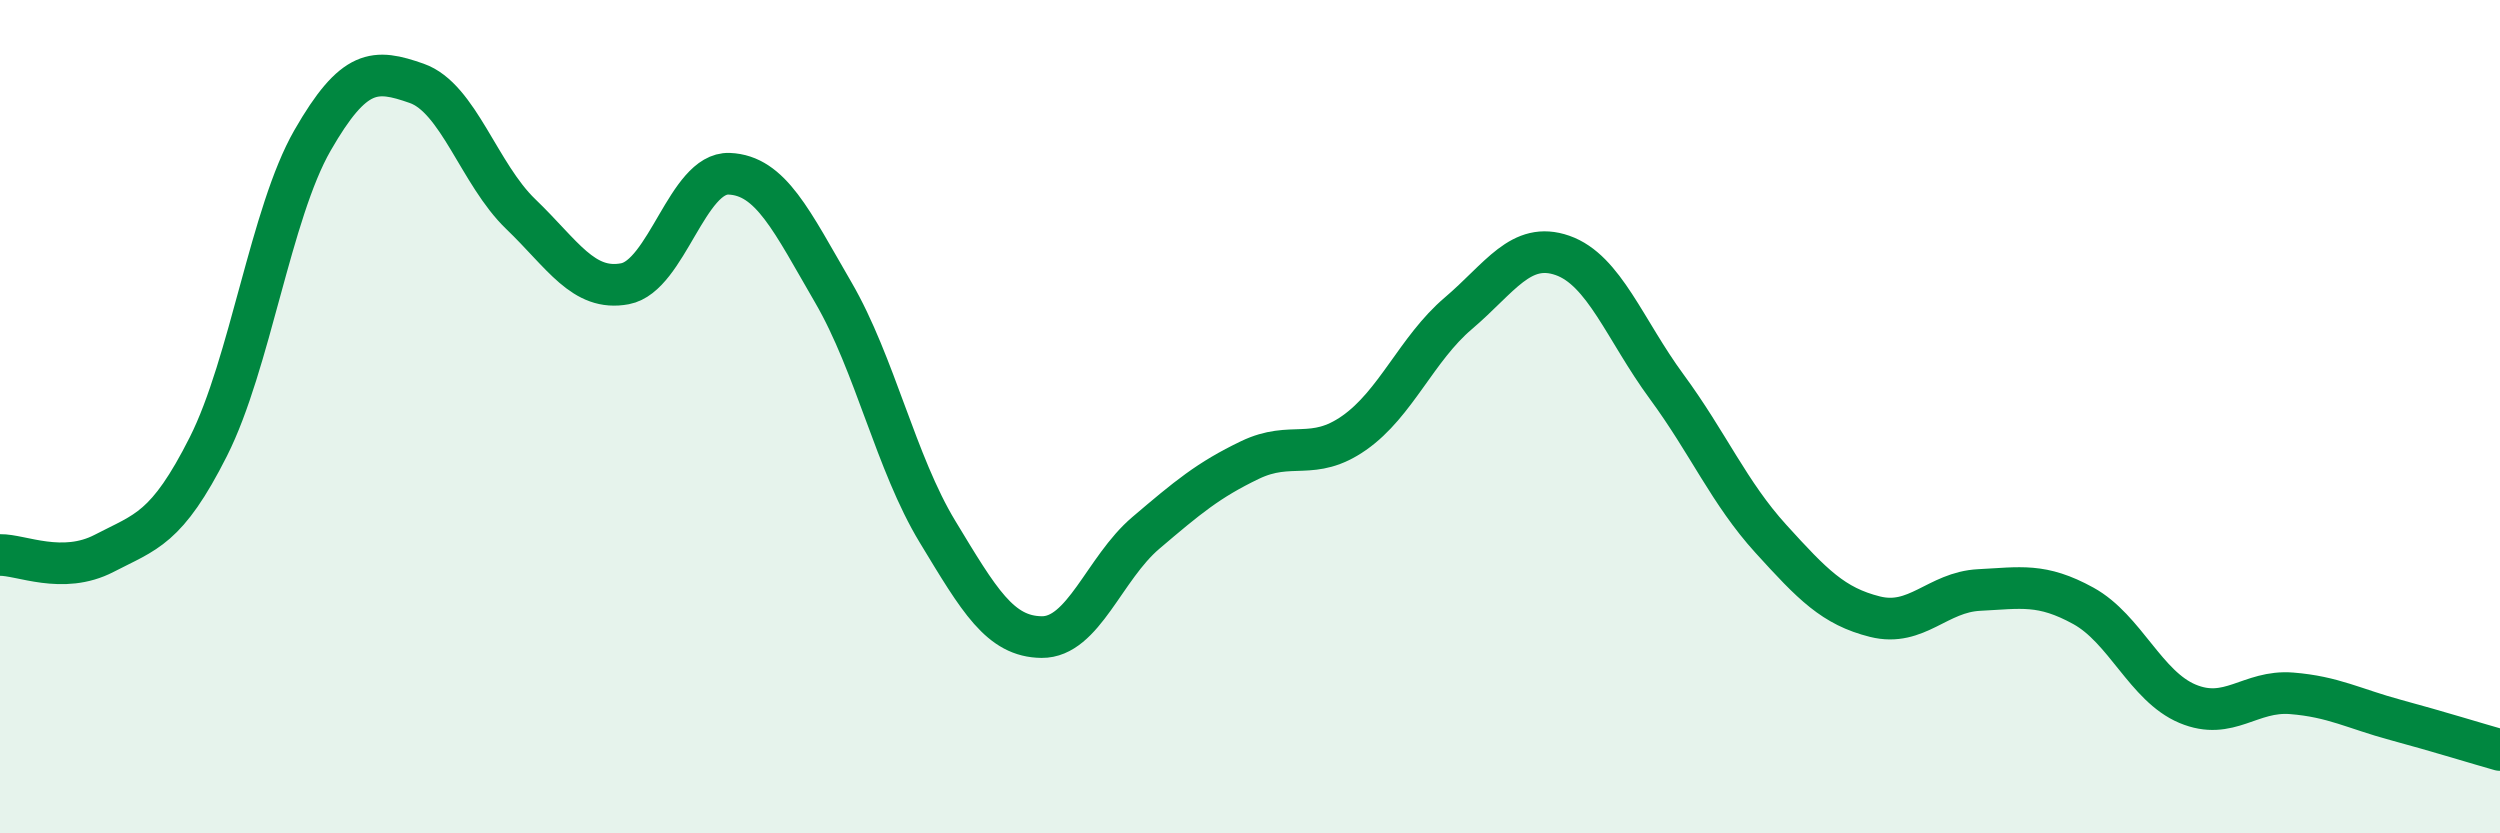 
    <svg width="60" height="20" viewBox="0 0 60 20" xmlns="http://www.w3.org/2000/svg">
      <path
        d="M 0,13.32 C 0.5,13.31 1.5,13.8 2.5,13.28 C 3.5,12.76 4,12.7 5,10.72 C 6,8.74 6.5,5.11 7.5,3.37 C 8.5,1.63 9,1.65 10,2 C 11,2.35 11.5,4.18 12.5,5.14 C 13.5,6.1 14,7 15,6.81 C 16,6.62 16.5,4.13 17.5,4.17 C 18.5,4.21 19,5.3 20,7.02 C 21,8.74 21.5,11.11 22.5,12.76 C 23.5,14.41 24,15.28 25,15.29 C 26,15.3 26.5,13.64 27.5,12.79 C 28.5,11.94 29,11.52 30,11.04 C 31,10.56 31.5,11.09 32.5,10.39 C 33.5,9.69 34,8.37 35,7.52 C 36,6.67 36.5,5.78 37.5,6.13 C 38.5,6.48 39,7.92 40,9.28 C 41,10.64 41.5,11.83 42.5,12.93 C 43.5,14.03 44,14.55 45,14.8 C 46,15.05 46.5,14.21 47.5,14.16 C 48.5,14.11 49,13.99 50,14.54 C 51,15.09 51.5,16.47 52.5,16.89 C 53.5,17.31 54,16.56 55,16.64 C 56,16.72 56.5,17.01 57.5,17.28 C 58.5,17.55 59.5,17.86 60,18L60 20L0 20Z"
        fill="#008740"
        opacity="0.1"
        stroke-linecap="round"
        stroke-linejoin="round"
      />
      <path
        d="M 0,13.32 C 0.5,13.31 1.5,13.8 2.5,13.28 C 3.5,12.76 4,12.7 5,10.72 C 6,8.74 6.5,5.11 7.5,3.37 C 8.5,1.63 9,1.65 10,2 C 11,2.35 11.5,4.18 12.5,5.14 C 13.5,6.1 14,7 15,6.81 C 16,6.62 16.5,4.13 17.5,4.17 C 18.5,4.21 19,5.3 20,7.02 C 21,8.74 21.5,11.11 22.5,12.76 C 23.5,14.41 24,15.28 25,15.29 C 26,15.3 26.5,13.64 27.5,12.79 C 28.5,11.94 29,11.52 30,11.04 C 31,10.56 31.5,11.09 32.5,10.39 C 33.5,9.69 34,8.37 35,7.52 C 36,6.67 36.5,5.78 37.5,6.13 C 38.5,6.48 39,7.92 40,9.28 C 41,10.64 41.5,11.83 42.5,12.93 C 43.5,14.03 44,14.55 45,14.8 C 46,15.05 46.5,14.21 47.5,14.16 C 48.5,14.11 49,13.99 50,14.54 C 51,15.09 51.5,16.47 52.5,16.89 C 53.5,17.31 54,16.56 55,16.64 C 56,16.72 56.5,17.01 57.5,17.28 C 58.5,17.55 59.5,17.86 60,18"
        stroke="#008740"
        stroke-width="1"
        fill="none"
        stroke-linecap="round"
        stroke-linejoin="round"
      />
    </svg>
  